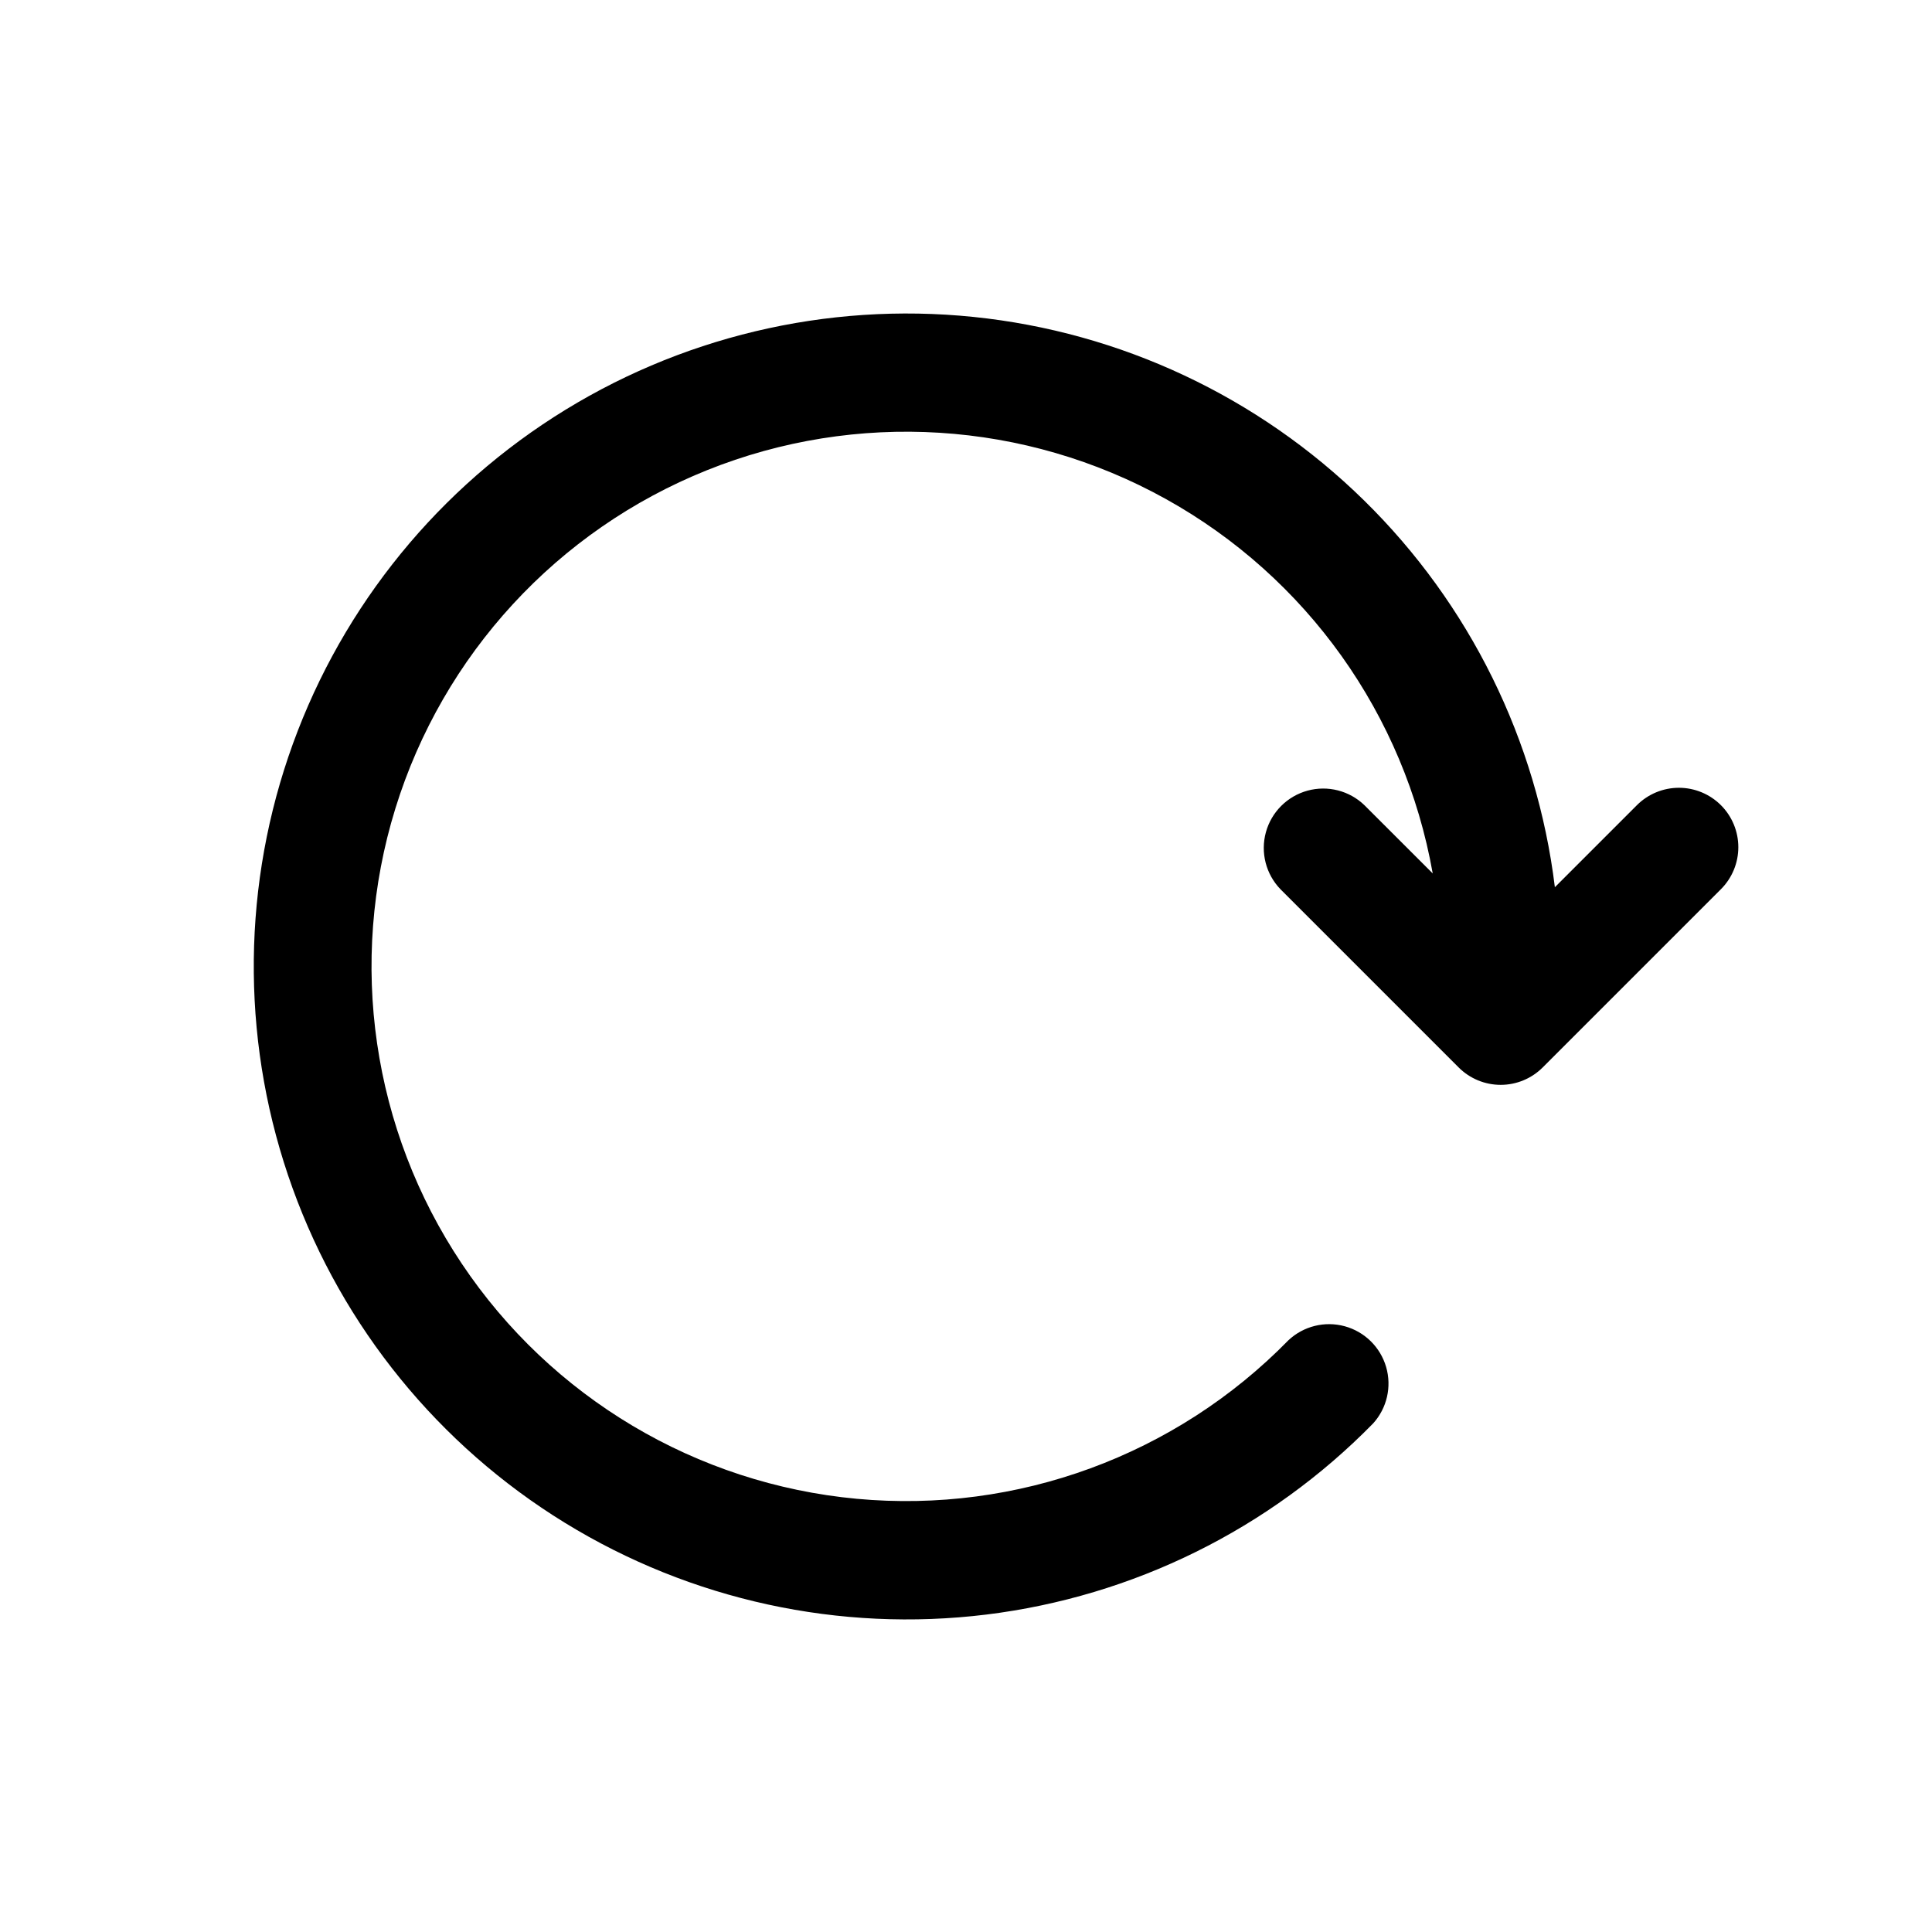 <?xml version="1.0" encoding="UTF-8"?>
<!-- Uploaded to: ICON Repo, www.iconrepo.com, Generator: ICON Repo Mixer Tools -->
<svg fill="#000000" width="800px" height="800px" version="1.1" viewBox="144 144 512 512" xmlns="http://www.w3.org/2000/svg">
 <path d="m600.06 357.38c-2.953-2.949-6.957-4.609-11.133-4.609-4.172 0-8.176 1.66-11.129 4.609l-21.742 21.742c-4.758-38.918-22.594-75.062-50.582-102.52-27.984-27.461-64.469-44.598-103.47-48.613-39-4.012-78.211 5.34-111.2 26.52-32.992 21.184-57.812 52.941-70.398 90.074-12.582 37.133-12.184 77.438 1.133 114.31 13.312 36.879 38.758 68.137 72.164 88.664s72.789 29.098 111.7 24.316c38.914-4.785 75.051-22.641 102.49-50.648 3.676-4.055 4.977-9.73 3.441-14.984-1.535-5.254-5.691-9.332-10.973-10.773-5.277-1.438-10.93-0.031-14.918 3.719-29.855 30.52-71.879 45.953-114.39 42.008-42.512-3.945-80.977-26.852-104.7-62.348s-30.184-79.797-17.574-120.59c12.609-40.789 42.938-73.723 82.555-89.637 39.621-15.914 84.301-13.117 121.62 7.613 37.324 20.734 63.312 57.191 70.734 99.234l-18.09-18.074c-4-3.863-9.738-5.328-15.102-3.859-5.359 1.473-9.551 5.66-11.02 11.023-1.469 5.359-0.004 11.098 3.859 15.098l47.23 47.23v0.004c2.953 2.949 6.957 4.609 11.133 4.609 4.176 0 8.18-1.66 11.129-4.609l47.234-47.234c2.957-2.953 4.617-6.961 4.617-11.137 0-4.18-1.66-8.188-4.617-11.141z"/>
</svg>